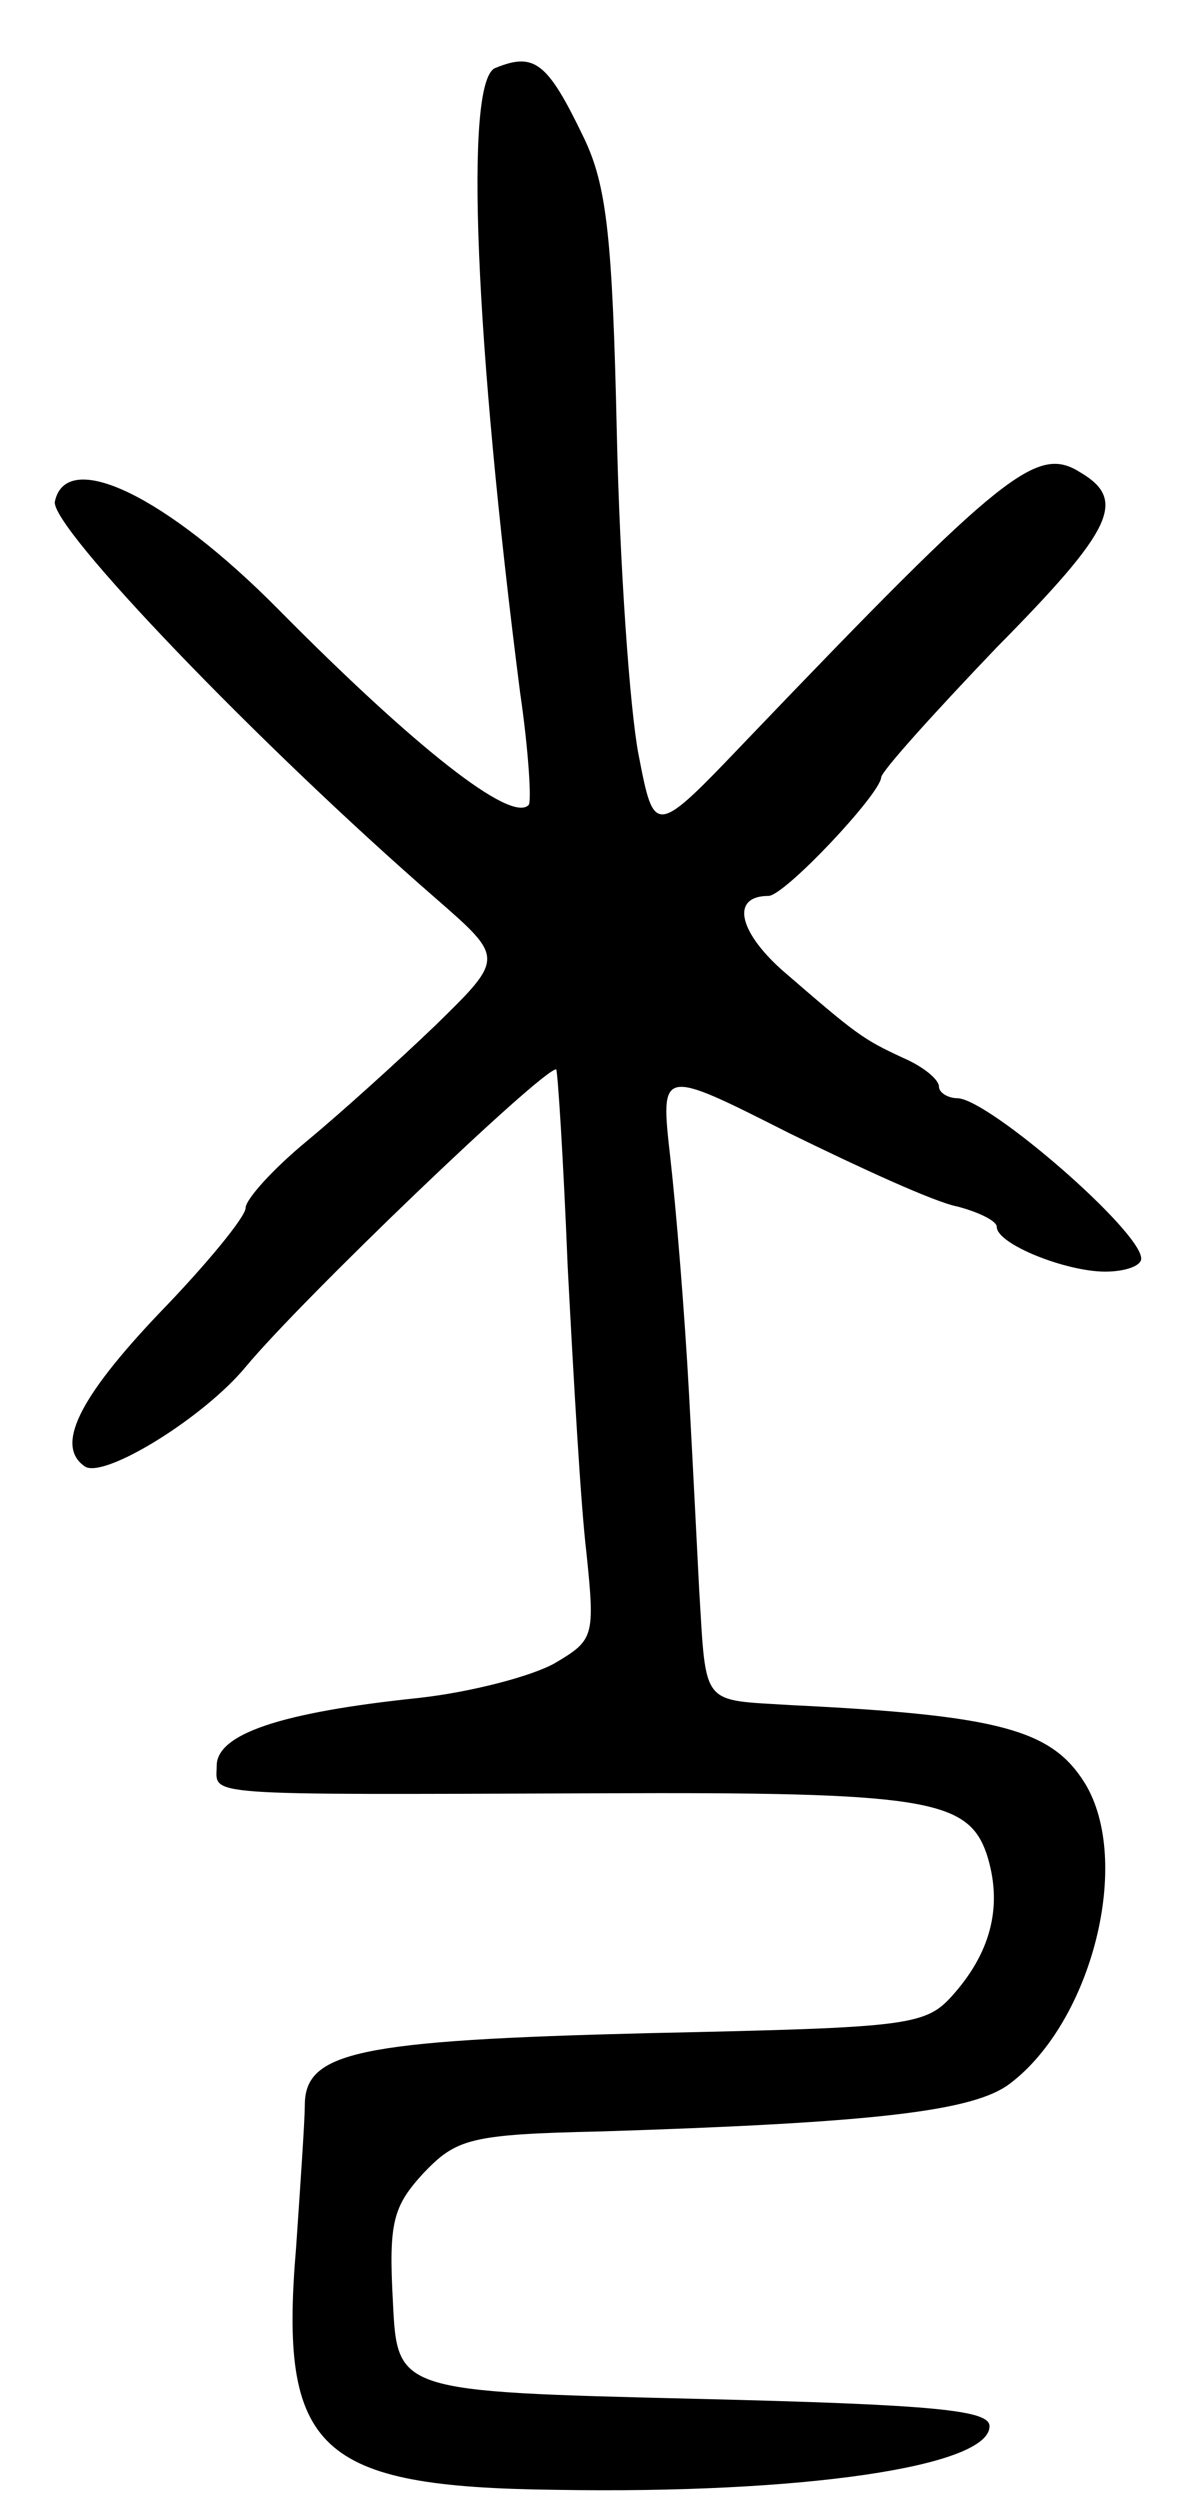 <svg version="1.0" xmlns="http://www.w3.org/2000/svg" width="83" height="173" viewBox="0 0 83 173" ><g transform="translate(0,173) scale(0.1,-0.1)" ><path d="M343 1683 c-22 -8 -14 -190 17 -432 6 -41 8 -76 6 -78 -12 -13 -79 40 -173 135 -78 79 -147 112 -155 75 -4 -17 142 -169 264 -275 47 -41 47 -41 0 -87 -26 -25 -67 -62 -90 -81 -23 -19 -42 -40 -42 -46 0 -6 -27 -39 -60 -73 -56 -59 -72 -92 -51 -106 14 -8 82 34 111 69 39 47 205 206 215 206 1 0 5 -62 8 -137 4 -76 9 -165 13 -198 6 -58 5 -60 -22 -76 -16 -9 -58 -20 -94 -24 -96 -10 -140 -25 -140 -47 0 -21 -16 -20 265 -19 225 1 255 -4 268 -42 11 -34 4 -66 -22 -96 -20 -23 -27 -24 -213 -28 -201 -5 -237 -13 -237 -50 0 -10 -3 -54 -6 -98 -12 -141 15 -166 179 -168 171 -3 301 16 301 44 0 11 -36 15 -205 19 -205 5 -205 5 -208 67 -3 55 0 66 21 89 23 24 32 27 123 29 190 6 258 14 283 33 57 43 85 154 52 208 -23 37 -59 47 -203 54 -63 4 -59 -2 -64 80 -1 19 -4 80 -7 135 -3 56 -9 129 -13 164 -7 62 -7 62 82 17 49 -24 101 -48 117 -51 15 -4 27 -10 27 -14 0 -12 48 -31 75 -31 14 0 25 4 25 9 0 19 -105 110 -127 111 -7 0 -13 4 -13 8 0 5 -11 14 -25 20 -28 13 -32 16 -84 61 -30 27 -35 51 -9 51 11 0 77 70 78 82 0 4 36 44 80 90 81 82 90 102 58 121 -30 19 -52 2 -231 -185 -64 -67 -64 -67 -75 -10 -6 31 -13 131 -15 222 -3 136 -7 172 -23 205 -25 52 -34 59 -61 48z"/></g></svg> 
